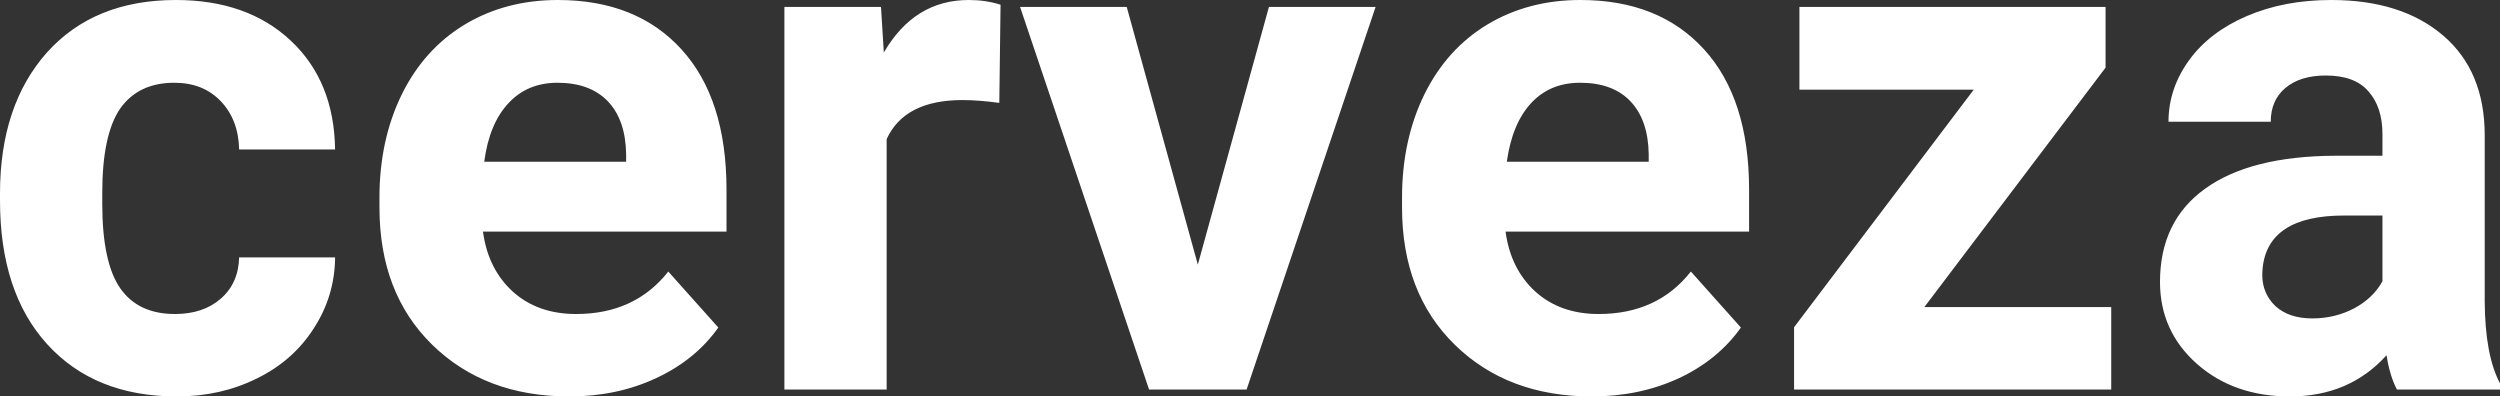 <?xml version="1.0" encoding="UTF-8" standalone="yes"?>
<svg xmlns="http://www.w3.org/2000/svg" width="79.456" height="12.601" viewBox="0 0 79.456 12.601" fill="#FFFFFF">
  <rect x="0" y="0" width="79.456" height="12.601" fill="#333333" stroke="none"/>
  <path d="M5.56 9.98L5.56 9.98Q6.46 9.98 7.02 9.49Q7.58 9.00 7.60 8.18L7.60 8.18L10.65 8.18Q10.64 9.41 9.97 10.44Q9.31 11.47 8.16 12.03Q7.01 12.60 5.62 12.60L5.62 12.60Q3.01 12.60 1.50 10.94Q0 9.29 0 6.37L0 6.37L0 6.15Q0 3.35 1.49 1.67Q2.99 0 5.59 0L5.59 0Q7.87 0 9.25 1.30Q10.62 2.59 10.65 4.75L10.65 4.75L7.60 4.75Q7.58 3.81 7.02 3.22Q6.46 2.63 5.54 2.63L5.54 2.63Q4.40 2.63 3.82 3.45Q3.25 4.28 3.25 6.13L3.25 6.13L3.25 6.47Q3.25 8.34 3.82 9.16Q4.39 9.98 5.56 9.98ZM18.09 12.60L18.09 12.60Q15.42 12.60 13.74 10.96Q12.06 9.32 12.06 6.59L12.06 6.59L12.06 6.28Q12.06 4.45 12.77 3.00Q13.48 1.56 14.77 0.78Q16.07 0 17.73 0L17.73 0Q20.23 0 21.66 1.57Q23.09 3.14 23.09 6.03L23.09 6.03L23.09 7.36L15.35 7.36Q15.51 8.55 16.30 9.27Q17.09 9.98 18.31 9.98L18.31 9.98Q20.18 9.98 21.24 8.63L21.24 8.63L22.83 10.41Q22.10 11.44 20.85 12.02Q19.61 12.60 18.09 12.60ZM17.72 2.63L17.72 2.63Q16.76 2.63 16.16 3.28Q15.55 3.93 15.39 5.14L15.39 5.14L19.90 5.14L19.90 4.89Q19.88 3.81 19.32 3.22Q18.75 2.63 17.72 2.63ZM31.80 0.15L31.76 3.27Q31.10 3.18 30.59 3.18L30.59 3.18Q28.75 3.18 28.18 4.42L28.18 4.42L28.18 12.38L24.93 12.38L24.93 0.22L28.00 0.22L28.09 1.67Q29.06 0 30.79 0L30.79 0Q31.33 0 31.80 0.15L31.80 0.15ZM35.81 0.22L38.07 8.41L40.33 0.22L43.72 0.22L39.62 12.38L36.52 12.38L32.42 0.22L35.81 0.22ZM50.59 12.60L50.59 12.60Q47.92 12.60 46.24 10.96Q44.56 9.32 44.56 6.59L44.56 6.59L44.56 6.28Q44.56 4.45 45.27 3.00Q45.98 1.56 47.27 0.78Q48.57 0 50.23 0L50.23 0Q52.73 0 54.16 1.57Q55.59 3.14 55.59 6.03L55.59 6.03L55.59 7.36L47.85 7.36Q48.01 8.55 48.80 9.27Q49.59 9.98 50.81 9.98L50.81 9.98Q52.68 9.98 53.74 8.63L53.74 8.63L55.33 10.41Q54.60 11.44 53.36 12.02Q52.11 12.60 50.59 12.60ZM50.22 2.63L50.22 2.63Q49.26 2.63 48.66 3.28Q48.06 3.93 47.89 5.14L47.89 5.14L52.40 5.14L52.40 4.89Q52.38 3.81 51.82 3.22Q51.26 2.63 50.22 2.63ZM66.92 2.15L61.16 9.76L67.10 9.76L67.10 12.38L57.02 12.38L57.02 10.40L62.73 2.85L57.19 2.85L57.19 0.22L66.92 0.22L66.92 2.15ZM79.46 12.38L76.18 12.38Q75.95 11.94 75.85 11.29L75.85 11.29Q74.67 12.60 72.78 12.60L72.78 12.60Q71.00 12.60 69.83 11.57Q68.65 10.53 68.65 8.96L68.65 8.96Q68.65 7.03 70.08 6.00Q71.52 4.96 74.22 4.95L74.22 4.95L75.72 4.95L75.72 4.26Q75.72 3.41 75.28 2.91Q74.85 2.40 73.92 2.40L73.92 2.40Q73.10 2.40 72.63 2.80Q72.17 3.19 72.17 3.87L72.17 3.87L68.92 3.87Q68.92 2.82 69.57 1.92Q70.22 1.02 71.41 0.51Q72.60 0 74.09 0L74.09 0Q76.33 0 77.65 1.13Q78.97 2.26 78.97 4.30L78.97 4.30L78.97 9.57Q78.98 11.30 79.46 12.19L79.46 12.19L79.46 12.38ZM73.49 10.12L73.49 10.12Q74.21 10.12 74.82 9.80Q75.42 9.48 75.72 8.94L75.72 8.94L75.72 6.85L74.50 6.85Q72.07 6.85 71.91 8.54L71.91 8.54L71.90 8.73Q71.90 9.33 72.32 9.73Q72.75 10.12 73.49 10.12Z"/>
</svg>